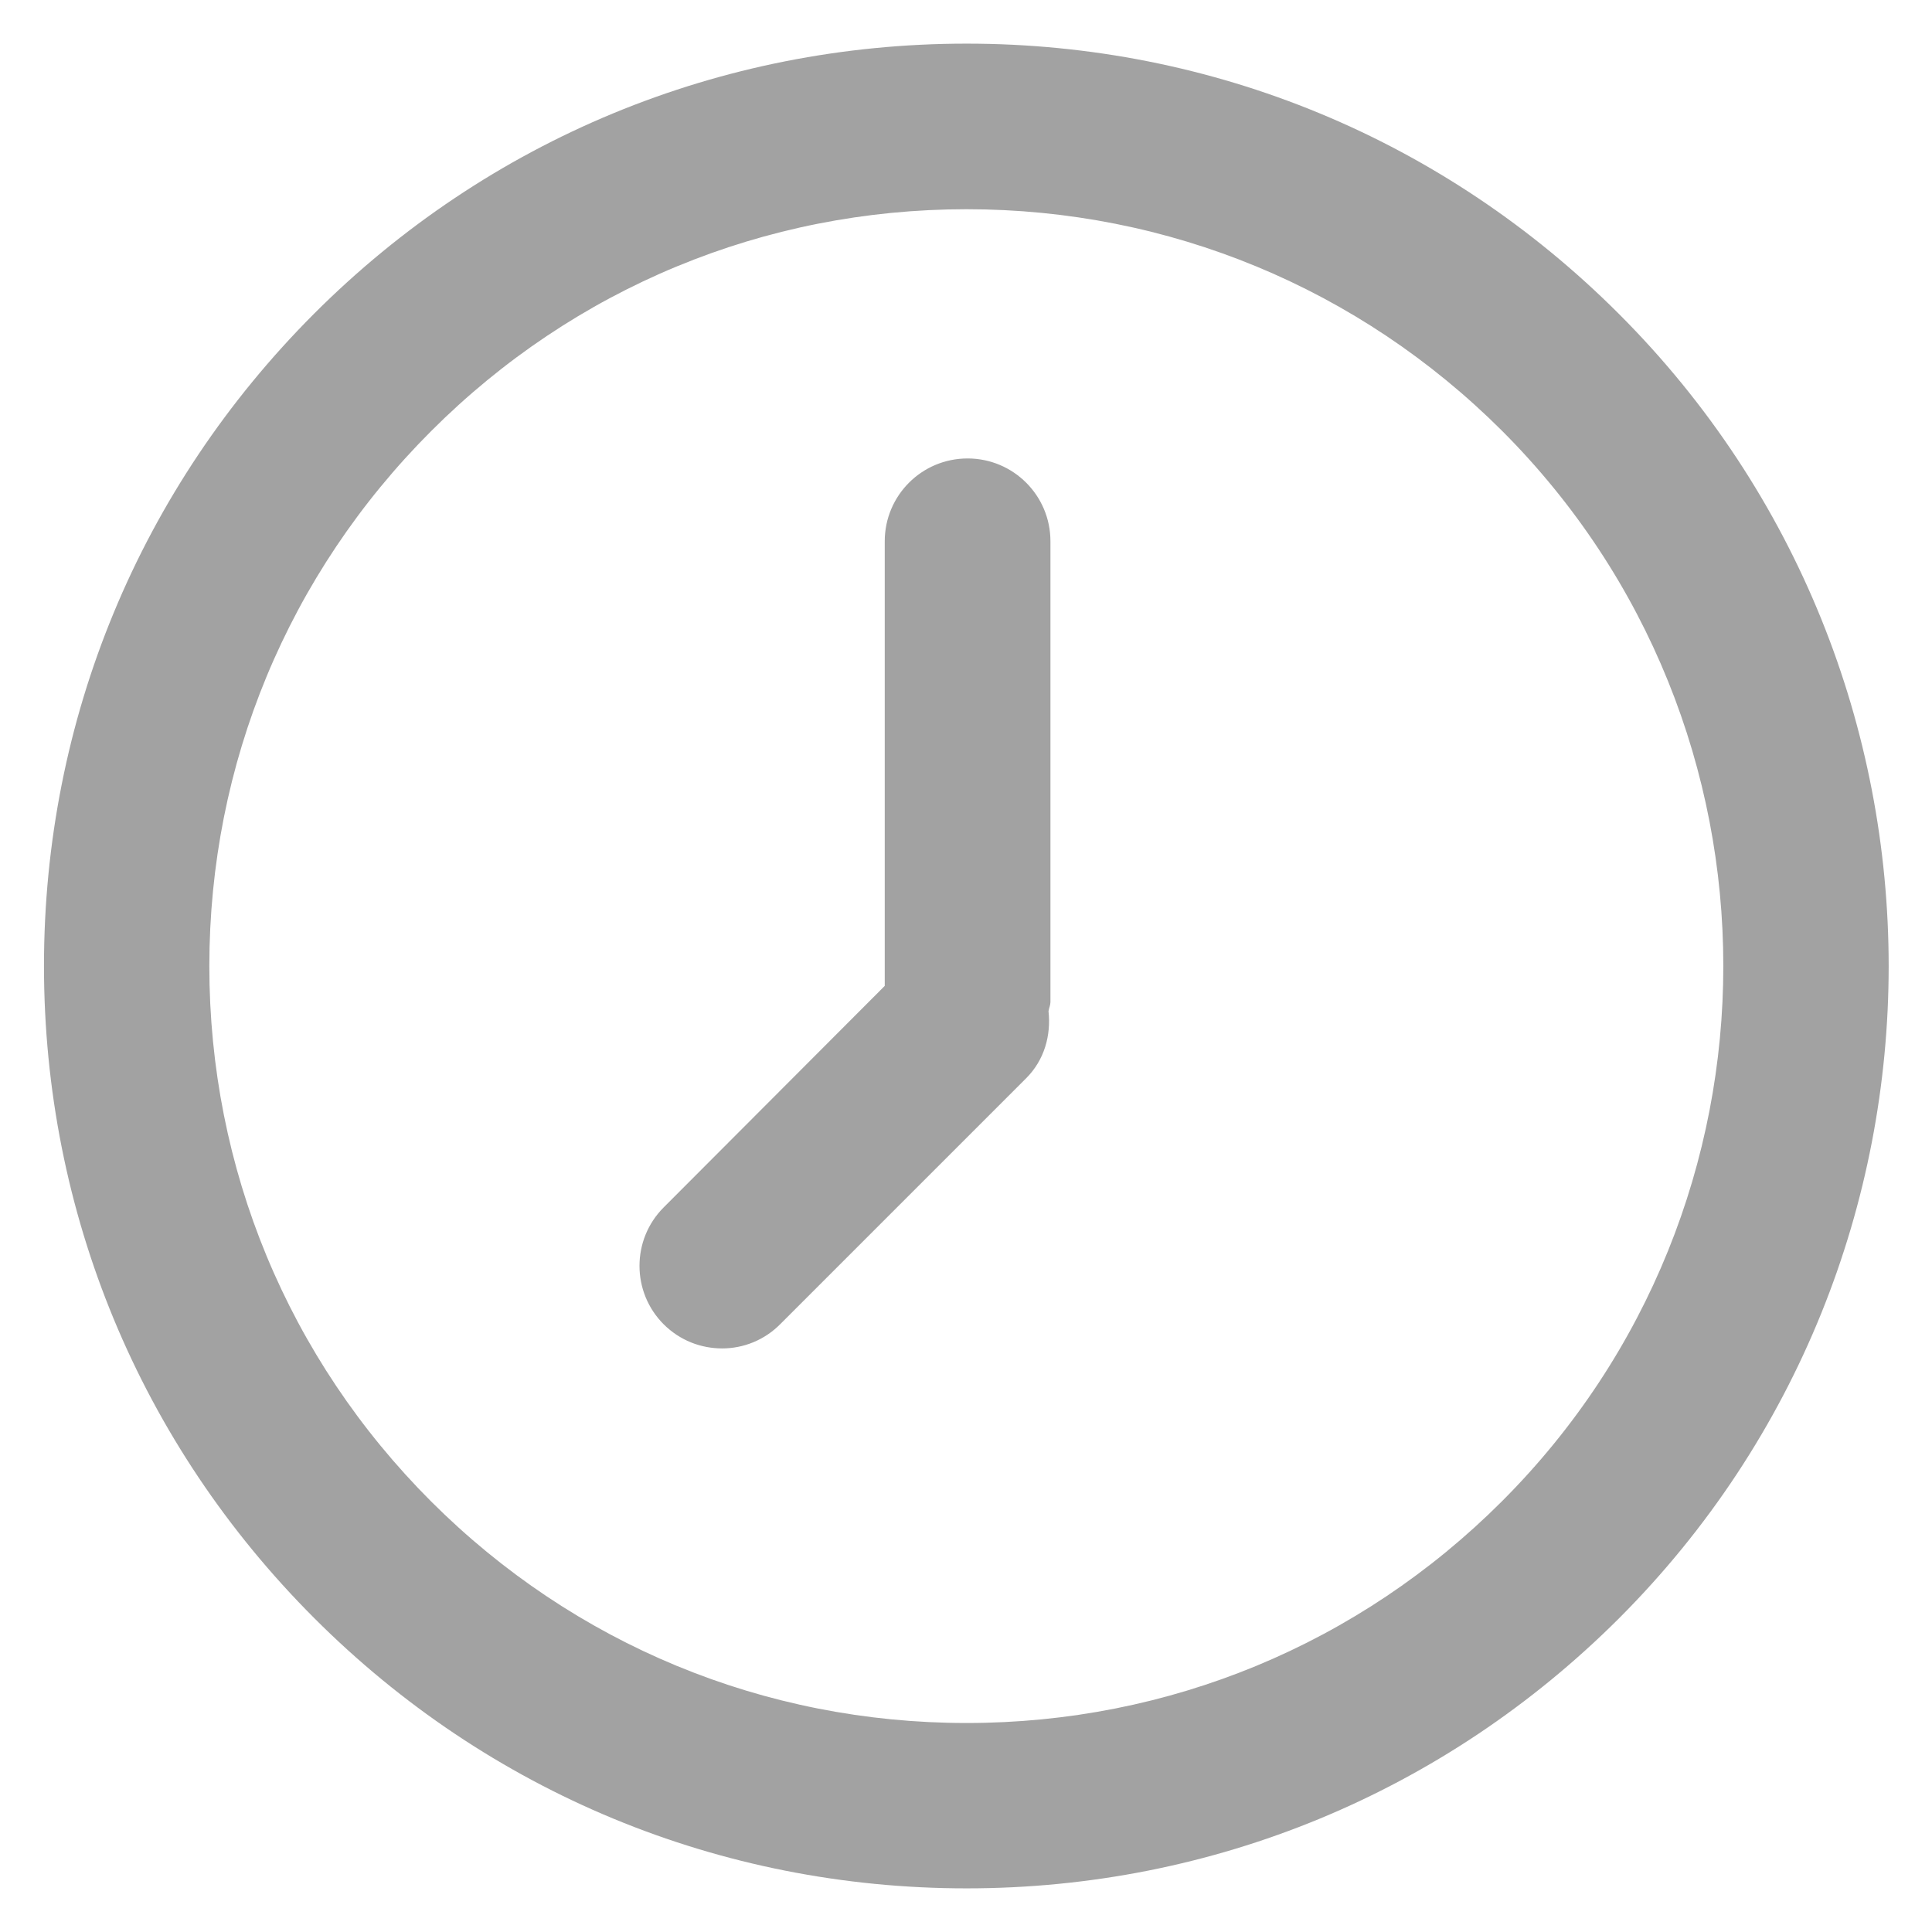 <svg 
 xmlns="http://www.w3.org/2000/svg"
 xmlns:xlink="http://www.w3.org/1999/xlink"
 width="17px" height="17px">
<path fill-rule="evenodd"  fill="rgb(162, 162, 162)"
 d="M14.245,14.241 C12.710,15.773 10.673,16.616 8.505,16.616 C6.337,16.616 4.299,15.773 2.765,14.238 C1.231,12.704 0.387,10.667 0.387,8.499 C0.387,6.331 1.231,4.294 2.765,2.759 C4.297,1.227 6.337,0.384 8.505,0.384 C10.673,0.384 12.710,1.227 14.245,2.762 C17.410,5.927 17.410,11.075 14.245,14.241 ZM13.216,3.790 C11.957,2.534 10.283,1.841 8.505,1.841 C6.725,1.841 5.053,2.534 3.794,3.793 C2.535,5.052 1.842,6.723 1.842,8.501 C1.842,10.281 2.535,11.953 3.794,13.212 C5.053,14.469 6.725,15.161 8.505,15.161 C10.285,15.161 11.957,14.469 13.216,13.210 C15.813,10.613 15.813,6.387 13.216,3.790 ZM9.028,9.489 L6.869,11.648 C6.727,11.793 6.540,11.865 6.355,11.865 C6.167,11.865 5.983,11.795 5.840,11.653 C5.556,11.369 5.556,10.908 5.840,10.624 L7.785,8.675 L7.785,4.763 C7.785,4.361 8.110,4.034 8.514,4.034 C8.916,4.034 9.243,4.359 9.243,4.763 L9.243,8.819 C9.242,8.847 9.230,8.871 9.226,8.898 C9.249,9.109 9.191,9.327 9.028,9.489 Z"/>
</svg>